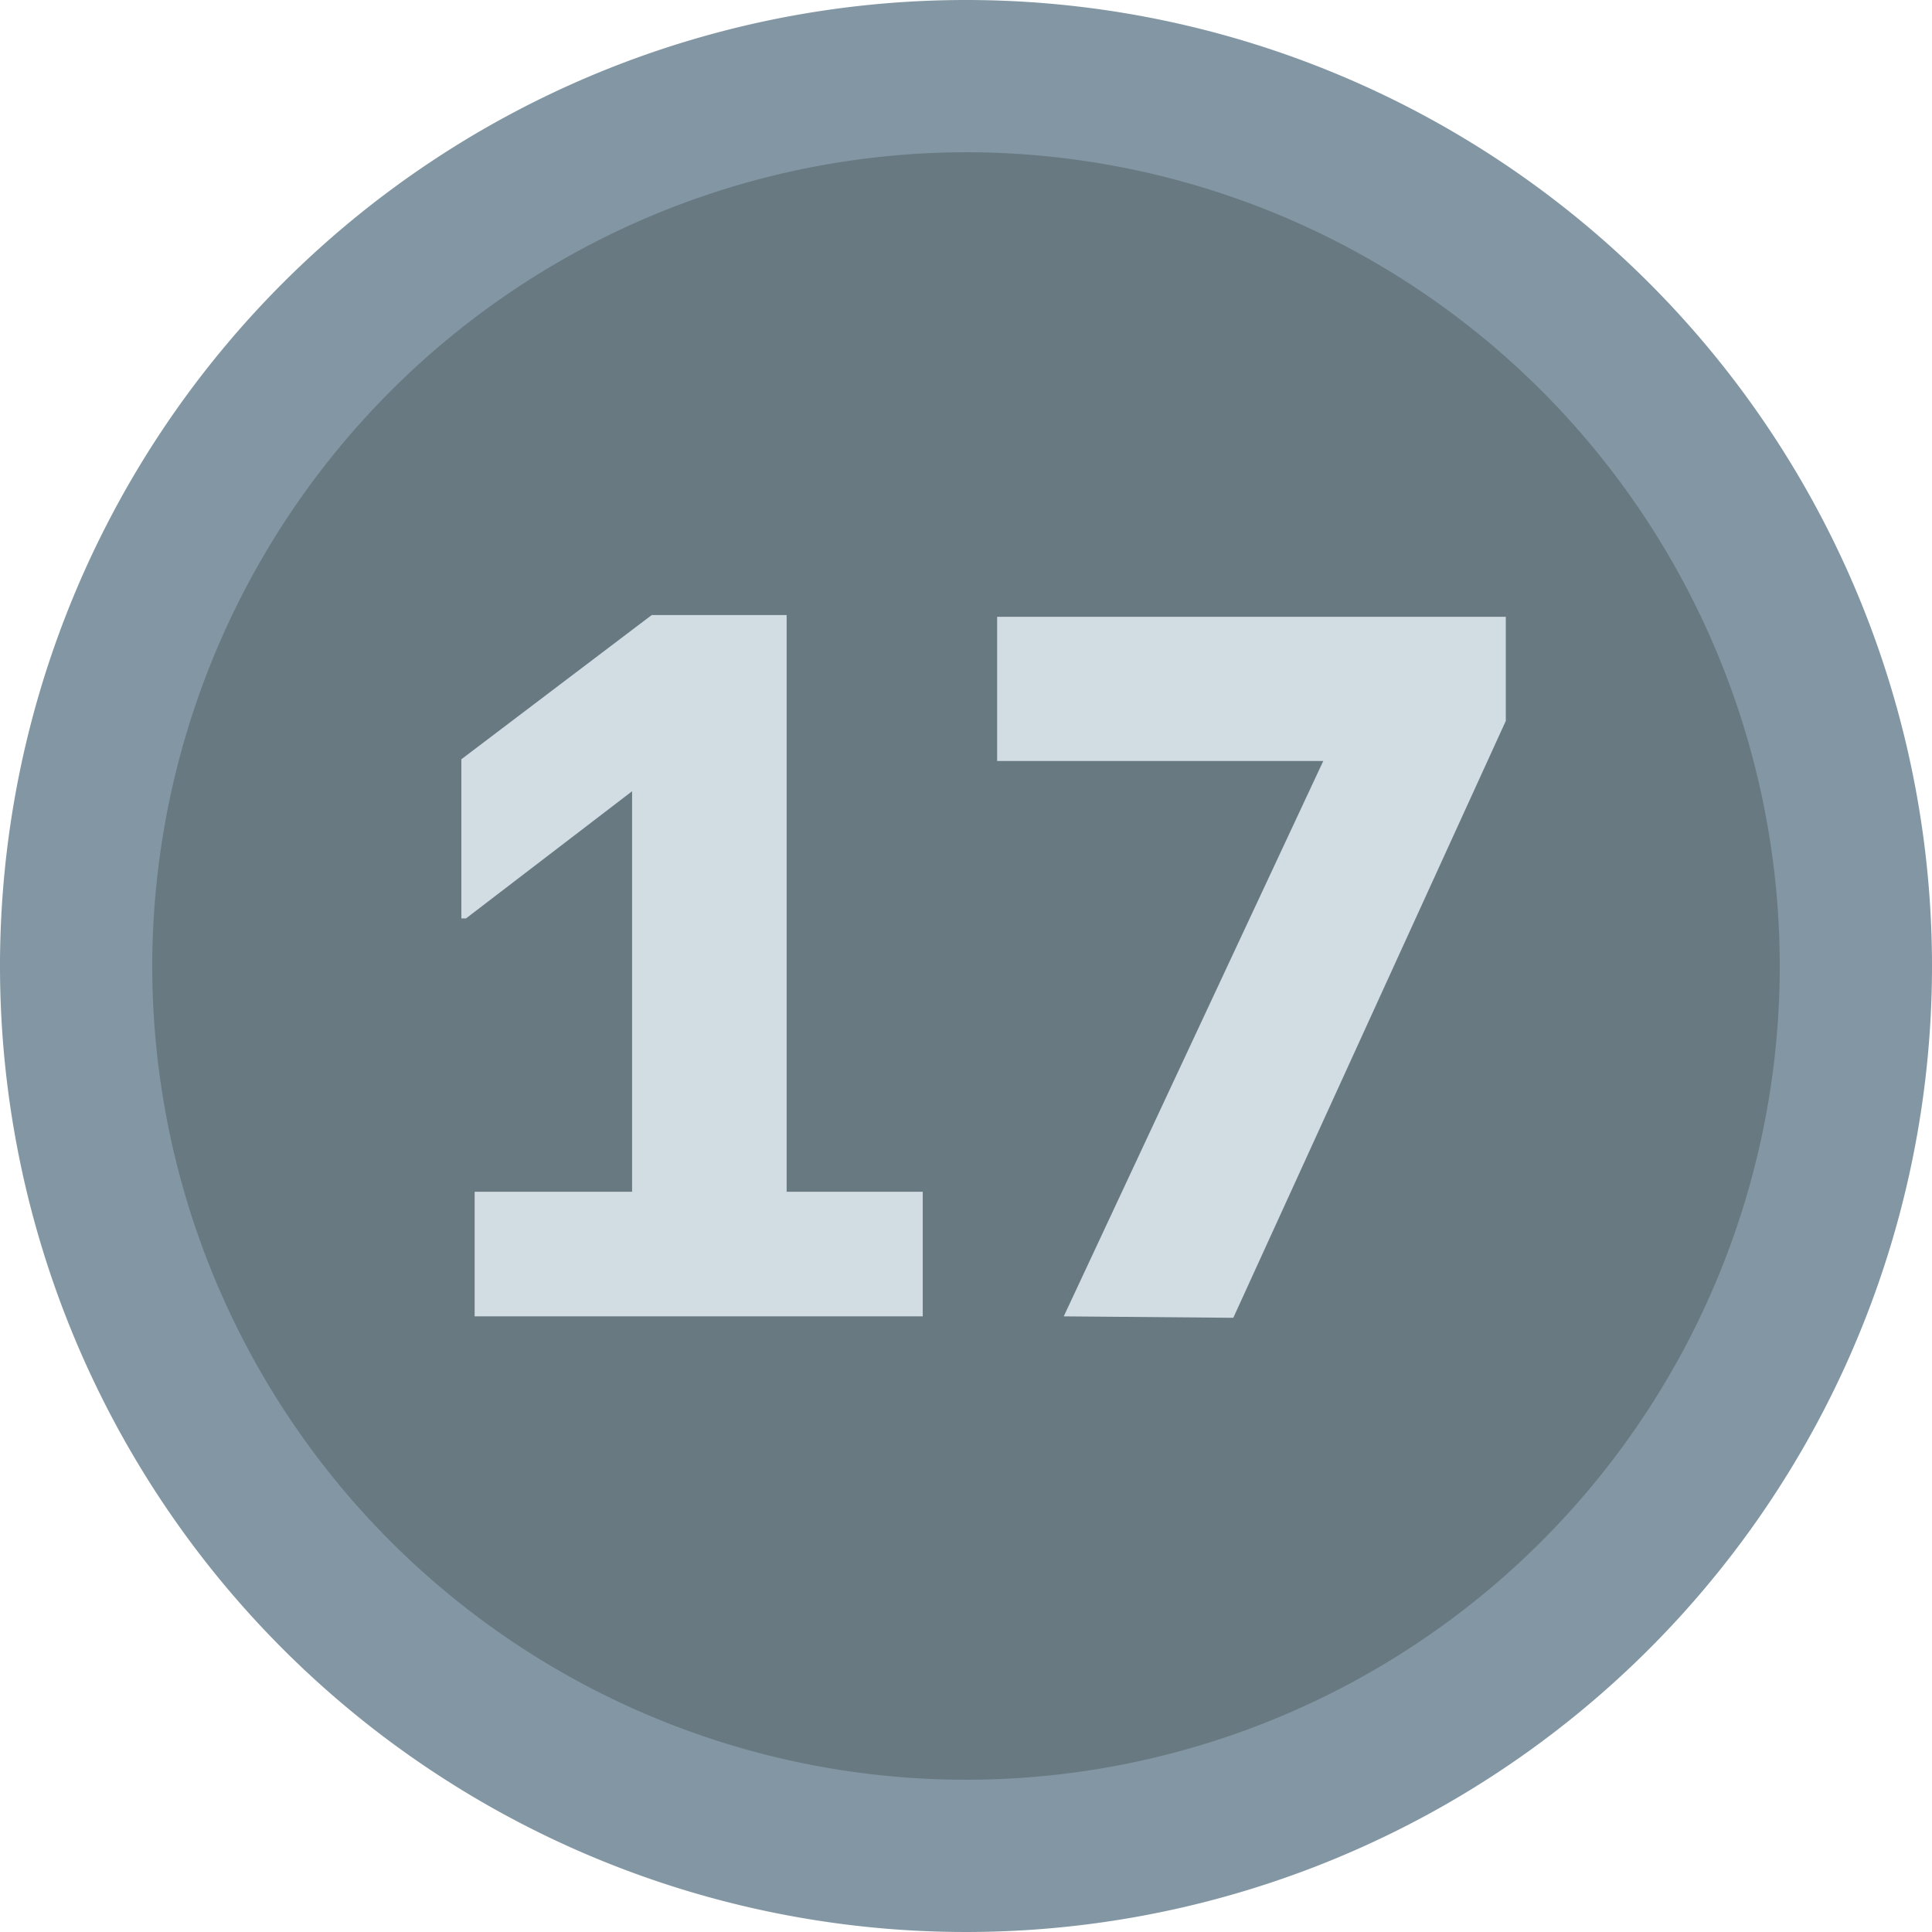 <svg xmlns="http://www.w3.org/2000/svg" viewBox="0 0 67 67"><defs><style>.bc269b6c-40ec-44cb-a54d-fa517a7c3346{fill:#687982;}.ba8330e5-f7b4-4b17-8b92-4d25d076546f{fill:#8297a3;}.b2d89a86-5f1b-4554-bf72-565200db0806{fill:#d2dce3;}</style></defs><title>grafikelemente__01-1</title><g id="b987e560-f33f-4d64-849a-13822b22540d" data-name="Ebene 2"><circle class="bc269b6c-40ec-44cb-a54d-fa517a7c3346" cx="33.5" cy="33.5" r="30.86"/><path class="ba8330e5-f7b4-4b17-8b92-4d25d076546f" d="M33.5,5.28A28.22,28.22,0,1,1,5.28,33.5,28.25,28.25,0,0,1,33.5,5.28M33.5,0A33.5,33.5,0,1,0,67,33.5,33.5,33.5,0,0,0,33.5,0Z"/><path class="b2d89a86-5f1b-4554-bf72-565200db0806" d="M16.46,45.65V41.33h5.46V27.44l-5.76,4.41H16V26.33l6.6-5h4.68v20H32v4.32Z"/><path class="b2d89a86-5f1b-4554-bf72-565200db0806" d="M36.89,45.65l9-19.26H34.58v-5H52.22V25l-9.45,20.7Z"/></g></svg>